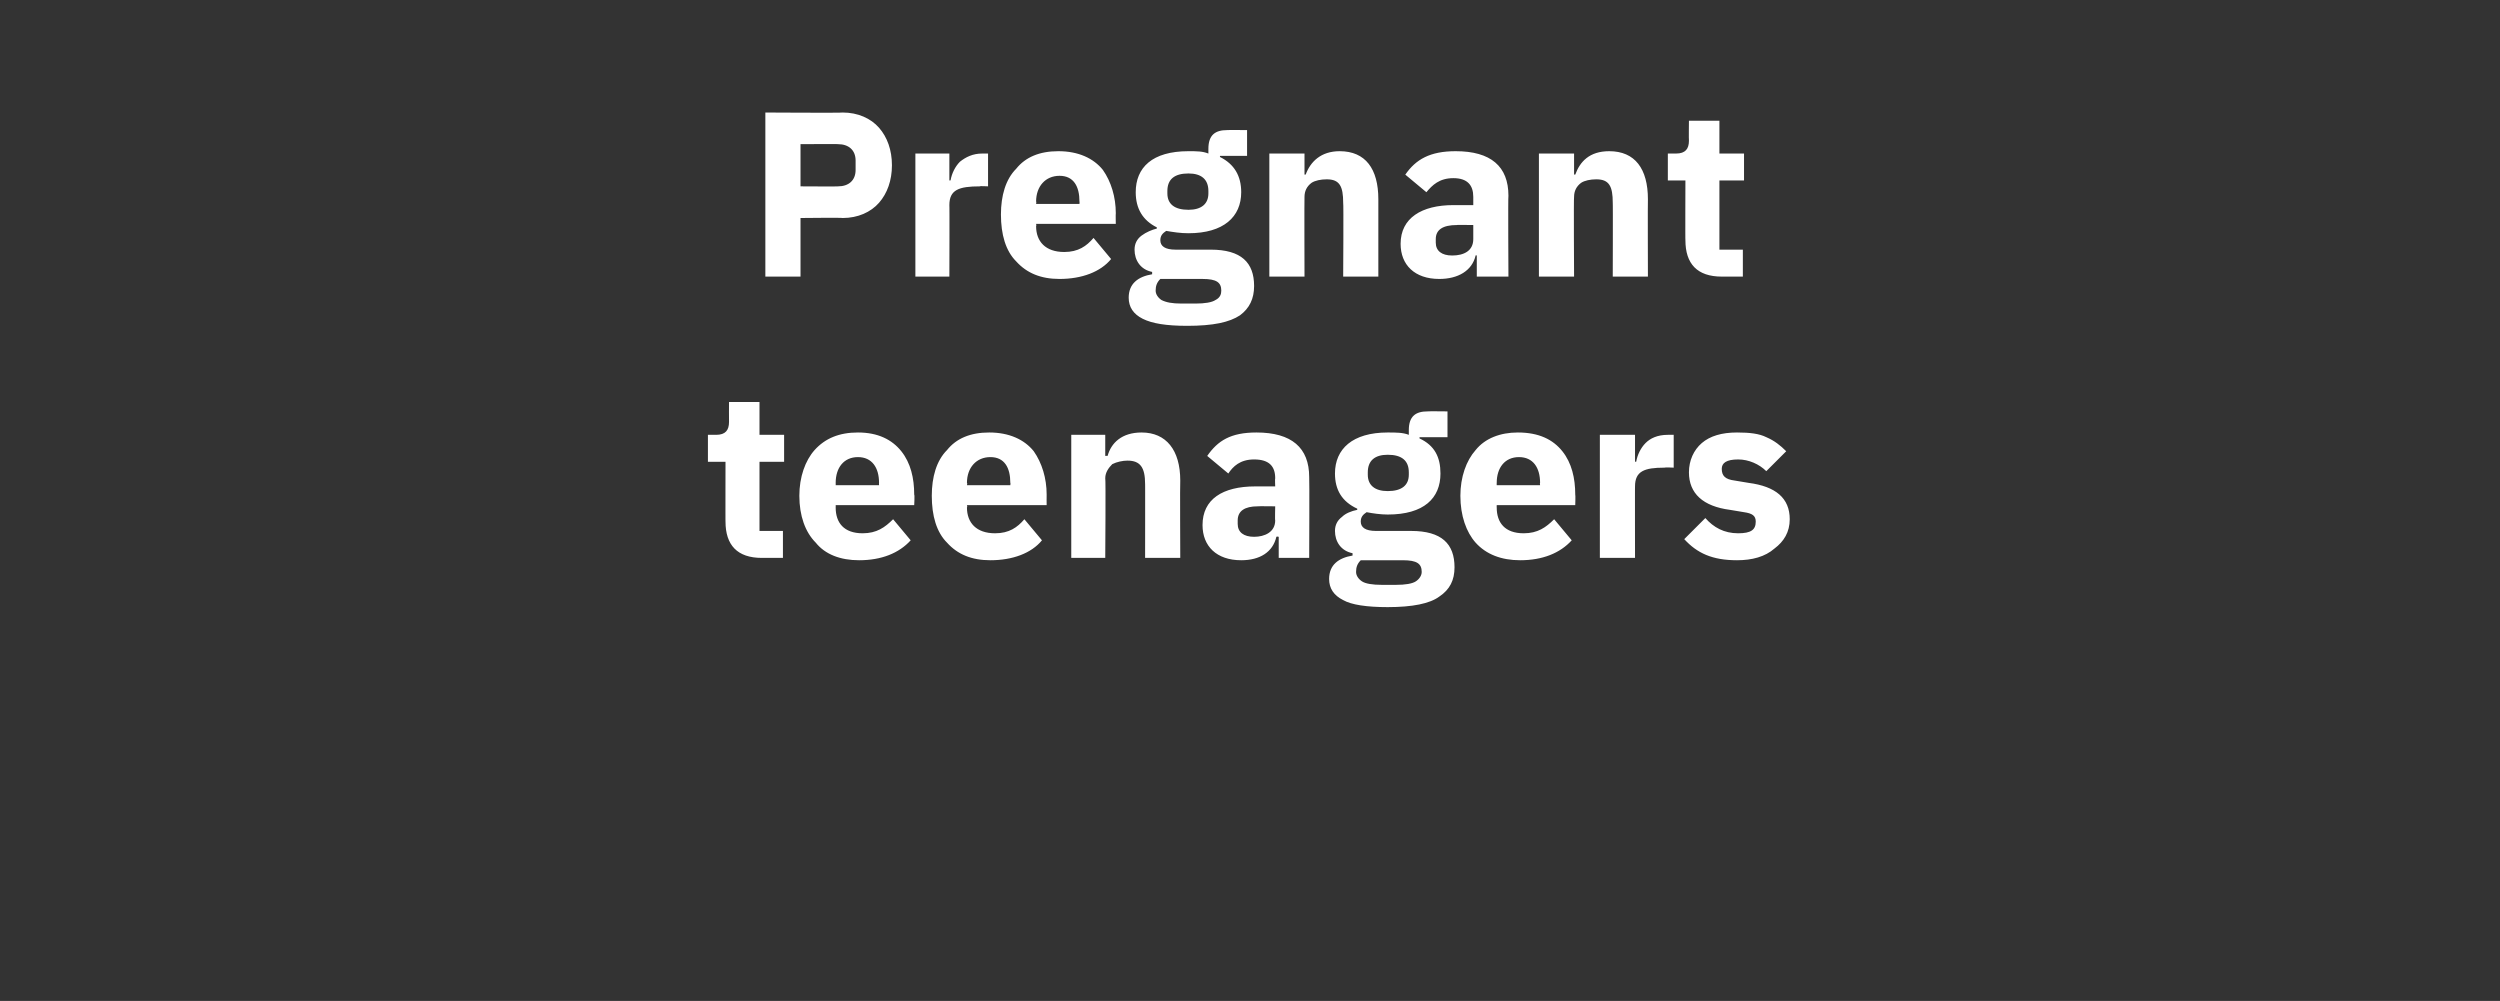 <?xml version="1.0" standalone="no"?><!DOCTYPE svg PUBLIC "-//W3C//DTD SVG 1.1//EN" "http://www.w3.org/Graphics/SVG/1.1/DTD/svg11.dtd"><svg xmlns="http://www.w3.org/2000/svg" version="1.1" width="213.3px" height="85.4px" viewBox="0 -8 213.3 85.4" style="top:-8px"><rect x="0" y="-8" width="213.3" height="85.4" fill="#333333" stroke="none"/>  <desc>Pregnant teenagers</desc>  <defs/>  <g id="Polygon168859">    <path d="M 66.8 39.6 L 66.8 37.3 L 64.8 37.3 L 64.8 31.4 L 66.9 31.4 L 66.9 29.1 L 64.8 29.1 L 64.8 26.3 L 62.2 26.3 C 62.2 26.3 62.19 27.98 62.2 28 C 62.2 28.7 61.9 29.1 61.1 29.1 C 61.15 29.1 60.4 29.1 60.4 29.1 L 60.4 31.4 L 61.9 31.4 C 61.9 31.4 61.89 36.54 61.9 36.5 C 61.9 38.5 62.9 39.6 65 39.6 C 65.01 39.6 66.8 39.6 66.8 39.6 Z M 77.7 38.1 C 77.7 38.1 76.2 36.3 76.2 36.3 C 75.5 37 74.8 37.5 73.6 37.5 C 72 37.5 71.3 36.6 71.3 35.3 C 71.31 35.26 71.3 35.1 71.3 35.1 L 78 35.1 C 78 35.1 78.05 34.22 78 34.2 C 78 32.8 77.7 31.5 76.9 30.5 C 76.1 29.5 74.9 28.9 73.2 28.9 C 71.6 28.9 70.4 29.4 69.5 30.4 C 68.7 31.3 68.2 32.7 68.2 34.3 C 68.2 36 68.7 37.4 69.6 38.3 C 70.4 39.3 71.7 39.8 73.3 39.8 C 75.2 39.8 76.7 39.2 77.7 38.1 Z M 75 33.2 C 74.99 33.18 75 33.4 75 33.4 L 71.3 33.4 C 71.3 33.4 71.31 33.2 71.3 33.2 C 71.3 31.9 72 31 73.2 31 C 74.4 31 75 31.9 75 33.2 Z M 88.9 38.1 C 88.9 38.1 87.4 36.3 87.4 36.3 C 86.8 37 86.1 37.5 84.9 37.5 C 83.3 37.5 82.5 36.6 82.5 35.3 C 82.55 35.26 82.5 35.1 82.5 35.1 L 89.3 35.1 C 89.3 35.1 89.29 34.22 89.3 34.2 C 89.3 32.8 88.9 31.5 88.2 30.5 C 87.4 29.5 86.1 28.9 84.4 28.9 C 82.8 28.9 81.6 29.4 80.8 30.4 C 79.9 31.3 79.5 32.7 79.5 34.3 C 79.5 36 79.9 37.4 80.8 38.3 C 81.7 39.3 82.9 39.8 84.5 39.8 C 86.4 39.8 88 39.2 88.9 38.1 Z M 86.2 33.2 C 86.23 33.18 86.2 33.4 86.2 33.4 L 82.5 33.4 C 82.5 33.4 82.55 33.2 82.5 33.2 C 82.5 31.9 83.3 31 84.5 31 C 85.7 31 86.2 31.9 86.2 33.2 Z M 94.3 39.6 C 94.3 39.6 94.35 32.8 94.3 32.8 C 94.3 32.3 94.6 31.9 94.9 31.6 C 95.3 31.4 95.8 31.3 96.2 31.3 C 97.3 31.3 97.7 31.9 97.7 33.3 C 97.71 33.26 97.7 39.6 97.7 39.6 L 100.7 39.6 C 100.7 39.6 100.67 33.02 100.7 33 C 100.7 30.4 99.5 28.9 97.4 28.9 C 95.7 28.9 94.8 29.8 94.5 30.9 C 94.47 30.88 94.3 30.9 94.3 30.9 L 94.3 29.1 L 91.4 29.1 L 91.4 39.6 L 94.3 39.6 Z M 111.7 32.7 C 111.73 32.7 111.7 39.6 111.7 39.6 L 109.1 39.6 L 109.1 37.8 C 109.1 37.8 108.95 37.76 108.9 37.8 C 108.6 39.1 107.5 39.8 105.9 39.8 C 103.8 39.8 102.6 38.6 102.6 36.8 C 102.6 34.6 104.3 33.5 107.1 33.5 C 107.11 33.5 108.8 33.5 108.8 33.5 C 108.8 33.5 108.77 32.84 108.8 32.8 C 108.8 31.8 108.3 31.2 107 31.2 C 105.8 31.2 105.2 31.8 104.8 32.4 C 104.8 32.4 103 30.9 103 30.9 C 103.9 29.6 105 28.9 107.2 28.9 C 110.2 28.9 111.7 30.2 111.7 32.7 Z M 108.8 35.2 C 108.8 35.2 107.33 35.18 107.3 35.2 C 106.2 35.2 105.6 35.6 105.6 36.4 C 105.6 36.4 105.6 36.7 105.6 36.7 C 105.6 37.4 106.1 37.8 107 37.8 C 107.9 37.8 108.8 37.4 108.8 36.4 C 108.77 36.42 108.8 35.2 108.8 35.2 Z M 120.4 37.3 C 120.4 37.3 117.4 37.3 117.4 37.3 C 116.5 37.3 116.1 37 116.1 36.5 C 116.1 36.1 116.3 35.9 116.6 35.7 C 117.1 35.8 117.8 35.9 118.4 35.9 C 121.5 35.9 122.9 34.5 122.9 32.4 C 122.9 31 122.4 30 121.1 29.4 C 121.15 29.4 121.1 29.3 121.1 29.3 L 123.5 29.3 L 123.5 27.1 C 123.5 27.1 121.81 27.08 121.8 27.1 C 120.8 27.1 120.2 27.5 120.2 28.7 C 120.2 28.7 120.2 29.1 120.2 29.1 C 119.7 28.9 119.1 28.9 118.4 28.9 C 115.4 28.9 113.9 30.3 113.9 32.4 C 113.9 33.8 114.5 34.8 115.8 35.4 C 115.8 35.4 115.8 35.5 115.8 35.5 C 115.3 35.6 114.8 35.8 114.5 36.1 C 114.1 36.4 113.9 36.8 113.9 37.3 C 113.9 38.2 114.4 39 115.4 39.2 C 115.4 39.2 115.4 39.4 115.4 39.4 C 114.2 39.6 113.4 40.2 113.4 41.4 C 113.4 42.2 113.8 42.8 114.6 43.2 C 115.3 43.6 116.6 43.8 118.4 43.8 C 120.5 43.8 122 43.5 122.8 42.9 C 123.7 42.3 124.1 41.5 124.1 40.4 C 124.1 38.4 123 37.3 120.4 37.3 Z M 120.8 41.6 C 120.5 41.8 119.9 41.9 119.1 41.9 C 119.1 41.9 117.9 41.9 117.9 41.9 C 117.1 41.9 116.5 41.8 116.2 41.6 C 115.9 41.4 115.7 41.1 115.7 40.8 C 115.7 40.4 115.8 40.1 116.1 39.8 C 116.1 39.8 119.7 39.8 119.7 39.8 C 120.9 39.8 121.3 40.1 121.3 40.8 C 121.3 41.1 121.1 41.4 120.8 41.6 Z M 116.7 32.5 C 116.7 32.5 116.7 32.3 116.7 32.3 C 116.7 31.3 117.3 30.8 118.4 30.8 C 119.6 30.8 120.2 31.3 120.2 32.3 C 120.2 32.3 120.2 32.5 120.2 32.5 C 120.2 33.4 119.6 33.9 118.4 33.9 C 117.3 33.9 116.7 33.4 116.7 32.5 Z M 134.1 38.1 C 134.1 38.1 132.6 36.3 132.6 36.3 C 131.9 37 131.2 37.5 130 37.5 C 128.4 37.5 127.7 36.6 127.7 35.3 C 127.69 35.26 127.7 35.1 127.7 35.1 L 134.4 35.1 C 134.4 35.1 134.43 34.22 134.4 34.2 C 134.4 32.8 134.1 31.5 133.3 30.5 C 132.5 29.5 131.3 28.9 129.5 28.9 C 128 28.9 126.7 29.4 125.9 30.4 C 125.1 31.3 124.6 32.7 124.6 34.3 C 124.6 36 125.1 37.4 125.9 38.3 C 126.8 39.3 128.1 39.8 129.7 39.8 C 131.6 39.8 133.1 39.2 134.1 38.1 Z M 131.4 33.2 C 131.37 33.18 131.4 33.4 131.4 33.4 L 127.7 33.4 C 127.7 33.4 127.69 33.2 127.7 33.2 C 127.7 31.9 128.4 31 129.6 31 C 130.8 31 131.4 31.9 131.4 33.2 Z M 139.5 39.6 C 139.5 39.6 139.49 33.46 139.5 33.5 C 139.5 32.2 140.3 31.9 142 31.9 C 142.05 31.86 142.8 31.9 142.8 31.9 L 142.8 29.1 C 142.8 29.1 142.27 29.1 142.3 29.1 C 141.4 29.1 140.8 29.4 140.4 29.8 C 140 30.2 139.7 30.8 139.6 31.4 C 139.59 31.38 139.5 31.4 139.5 31.4 L 139.5 29.1 L 136.5 29.1 L 136.5 39.6 L 139.5 39.6 Z M 151.4 38.8 C 152.2 38.2 152.7 37.4 152.7 36.3 C 152.7 34.5 151.5 33.5 149.2 33.2 C 149.2 33.2 148 33 148 33 C 147.2 32.9 146.9 32.6 146.9 32 C 146.9 31.5 147.3 31.2 148.3 31.2 C 149.2 31.2 150.1 31.6 150.7 32.2 C 150.7 32.2 152.4 30.5 152.4 30.5 C 151.9 30 151.4 29.6 150.7 29.3 C 150.1 29 149.3 28.9 148.2 28.9 C 146.9 28.9 145.9 29.2 145.2 29.8 C 144.5 30.4 144.1 31.3 144.1 32.3 C 144.1 34.1 145.3 35.2 147.6 35.5 C 147.6 35.5 148.8 35.7 148.8 35.7 C 149.5 35.8 149.8 36 149.8 36.5 C 149.8 37.2 149.4 37.5 148.3 37.5 C 147.1 37.5 146.2 37 145.5 36.2 C 145.5 36.2 143.7 38 143.7 38 C 144.8 39.2 146.1 39.8 148.2 39.8 C 149.5 39.8 150.6 39.5 151.4 38.8 Z " stroke="none" fill="#fff"/>  </g>  <g id="Polygon168858">    <path d="M 68.3 15.6 L 68.3 10.6 C 68.3 10.6 71.9 10.56 71.9 10.6 C 73.2 10.6 74.3 10.1 75 9.3 C 75.7 8.5 76.1 7.4 76.1 6.1 C 76.1 4.8 75.7 3.7 75 2.9 C 74.3 2.1 73.2 1.6 71.9 1.6 C 71.9 1.64 65.3 1.6 65.3 1.6 L 65.3 15.6 L 68.3 15.6 Z M 68.3 4.3 C 68.3 4.3 71.54 4.28 71.5 4.3 C 72.4 4.3 73 4.8 73 5.7 C 73 5.7 73 6.5 73 6.5 C 73 7.4 72.4 7.9 71.5 7.9 C 71.54 7.92 68.3 7.9 68.3 7.9 L 68.3 4.3 Z M 81 15.6 C 81 15.6 81.02 9.46 81 9.5 C 81 8.2 81.8 7.9 83.6 7.9 C 83.58 7.86 84.3 7.9 84.3 7.9 L 84.3 5.1 C 84.3 5.1 83.8 5.1 83.8 5.1 C 83 5.1 82.4 5.4 81.9 5.8 C 81.5 6.2 81.2 6.8 81.1 7.4 C 81.12 7.38 81 7.4 81 7.4 L 81 5.1 L 78.1 5.1 L 78.1 15.6 L 81 15.6 Z M 94.8 14.1 C 94.8 14.1 93.3 12.3 93.3 12.3 C 92.7 13 92 13.5 90.8 13.5 C 89.2 13.5 88.4 12.6 88.4 11.3 C 88.44 11.26 88.4 11.1 88.4 11.1 L 95.2 11.1 C 95.2 11.1 95.18 10.22 95.2 10.2 C 95.2 8.8 94.8 7.5 94.1 6.5 C 93.3 5.5 92 4.9 90.3 4.9 C 88.7 4.9 87.5 5.4 86.7 6.4 C 85.8 7.3 85.4 8.7 85.4 10.3 C 85.4 12 85.8 13.4 86.7 14.3 C 87.6 15.3 88.8 15.8 90.4 15.8 C 92.3 15.8 93.9 15.2 94.8 14.1 Z M 92.1 9.2 C 92.12 9.18 92.1 9.4 92.1 9.4 L 88.4 9.4 C 88.4 9.4 88.44 9.2 88.4 9.2 C 88.4 7.9 89.2 7 90.4 7 C 91.6 7 92.1 7.9 92.1 9.2 Z M 103.3 13.3 C 103.3 13.3 100.3 13.3 100.3 13.3 C 99.4 13.3 99 13 99 12.5 C 99 12.1 99.2 11.9 99.5 11.7 C 100.1 11.8 100.7 11.9 101.4 11.9 C 104.4 11.9 105.9 10.5 105.9 8.4 C 105.9 7 105.3 6 104.1 5.4 C 104.06 5.4 104.1 5.3 104.1 5.3 L 106.4 5.3 L 106.4 3.1 C 106.4 3.1 104.72 3.08 104.7 3.1 C 103.7 3.1 103.1 3.5 103.1 4.7 C 103.1 4.7 103.1 5.1 103.1 5.1 C 102.6 4.9 102.1 4.9 101.4 4.9 C 98.3 4.9 96.9 6.3 96.9 8.4 C 96.9 9.8 97.5 10.8 98.7 11.4 C 98.7 11.4 98.7 11.5 98.7 11.5 C 98.3 11.6 97.8 11.8 97.4 12.1 C 97 12.4 96.8 12.8 96.8 13.3 C 96.8 14.2 97.3 15 98.3 15.2 C 98.3 15.2 98.3 15.4 98.3 15.4 C 97.1 15.6 96.3 16.2 96.3 17.4 C 96.3 18.2 96.7 18.8 97.5 19.2 C 98.3 19.6 99.5 19.8 101.3 19.8 C 103.5 19.8 104.9 19.5 105.8 18.9 C 106.6 18.3 107 17.5 107 16.4 C 107 14.4 105.9 13.3 103.3 13.3 Z M 103.7 17.6 C 103.4 17.8 102.8 17.9 102 17.9 C 102 17.9 100.8 17.9 100.8 17.9 C 100 17.9 99.5 17.8 99.1 17.6 C 98.8 17.4 98.6 17.1 98.6 16.8 C 98.6 16.4 98.7 16.1 99 15.8 C 99 15.8 102.6 15.8 102.6 15.8 C 103.8 15.8 104.2 16.1 104.2 16.8 C 104.2 17.1 104.1 17.4 103.7 17.6 Z M 99.6 8.5 C 99.6 8.5 99.6 8.3 99.6 8.3 C 99.6 7.3 100.2 6.8 101.4 6.8 C 102.5 6.8 103.1 7.3 103.1 8.3 C 103.1 8.3 103.1 8.5 103.1 8.5 C 103.1 9.4 102.5 9.9 101.4 9.9 C 100.2 9.9 99.6 9.4 99.6 8.5 Z M 111.3 15.6 C 111.3 15.6 111.28 8.8 111.3 8.8 C 111.3 8.3 111.5 7.9 111.9 7.6 C 112.2 7.4 112.7 7.3 113.2 7.3 C 114.3 7.3 114.6 7.9 114.6 9.3 C 114.64 9.26 114.6 15.6 114.6 15.6 L 117.6 15.6 C 117.6 15.6 117.6 9.02 117.6 9 C 117.6 6.4 116.5 4.9 114.3 4.9 C 112.7 4.9 111.8 5.8 111.4 6.9 C 111.4 6.88 111.3 6.9 111.3 6.9 L 111.3 5.1 L 108.3 5.1 L 108.3 15.6 L 111.3 15.6 Z M 128.7 8.7 C 128.66 8.7 128.7 15.6 128.7 15.6 L 126 15.6 L 126 13.8 C 126 13.8 125.88 13.76 125.9 13.8 C 125.6 15.1 124.4 15.8 122.8 15.8 C 120.7 15.8 119.5 14.6 119.5 12.8 C 119.5 10.6 121.3 9.5 124 9.5 C 124.04 9.5 125.7 9.5 125.7 9.5 C 125.7 9.5 125.7 8.84 125.7 8.8 C 125.7 7.8 125.2 7.2 124 7.2 C 122.8 7.2 122.2 7.8 121.7 8.4 C 121.7 8.4 119.9 6.9 119.9 6.9 C 120.8 5.6 122 4.9 124.2 4.9 C 127.2 4.9 128.7 6.2 128.7 8.7 Z M 125.7 11.2 C 125.7 11.2 124.26 11.18 124.3 11.2 C 123.1 11.2 122.5 11.6 122.5 12.4 C 122.5 12.4 122.5 12.7 122.5 12.7 C 122.5 13.4 123 13.8 123.9 13.8 C 124.9 13.8 125.7 13.4 125.7 12.4 C 125.7 12.42 125.7 11.2 125.7 11.2 Z M 134.3 15.6 C 134.3 15.6 134.26 8.8 134.3 8.8 C 134.3 8.3 134.5 7.9 134.9 7.6 C 135.2 7.4 135.7 7.3 136.2 7.3 C 137.3 7.3 137.6 7.9 137.6 9.3 C 137.62 9.26 137.6 15.6 137.6 15.6 L 140.6 15.6 C 140.6 15.6 140.58 9.02 140.6 9 C 140.6 6.4 139.5 4.9 137.3 4.9 C 135.6 4.9 134.8 5.8 134.4 6.9 C 134.38 6.88 134.3 6.9 134.3 6.9 L 134.3 5.1 L 131.3 5.1 L 131.3 15.6 L 134.3 15.6 Z M 148.7 15.6 L 148.7 13.3 L 146.7 13.3 L 146.7 7.4 L 148.8 7.4 L 148.8 5.1 L 146.7 5.1 L 146.7 2.3 L 144.1 2.3 C 144.1 2.3 144.08 3.98 144.1 4 C 144.1 4.7 143.8 5.1 143 5.1 C 143.04 5.1 142.3 5.1 142.3 5.1 L 142.3 7.4 L 143.8 7.4 C 143.8 7.4 143.78 12.54 143.8 12.5 C 143.8 14.5 144.8 15.6 146.9 15.6 C 146.9 15.6 148.7 15.6 148.7 15.6 Z " stroke="none" fill="#fff"/>  </g></svg>